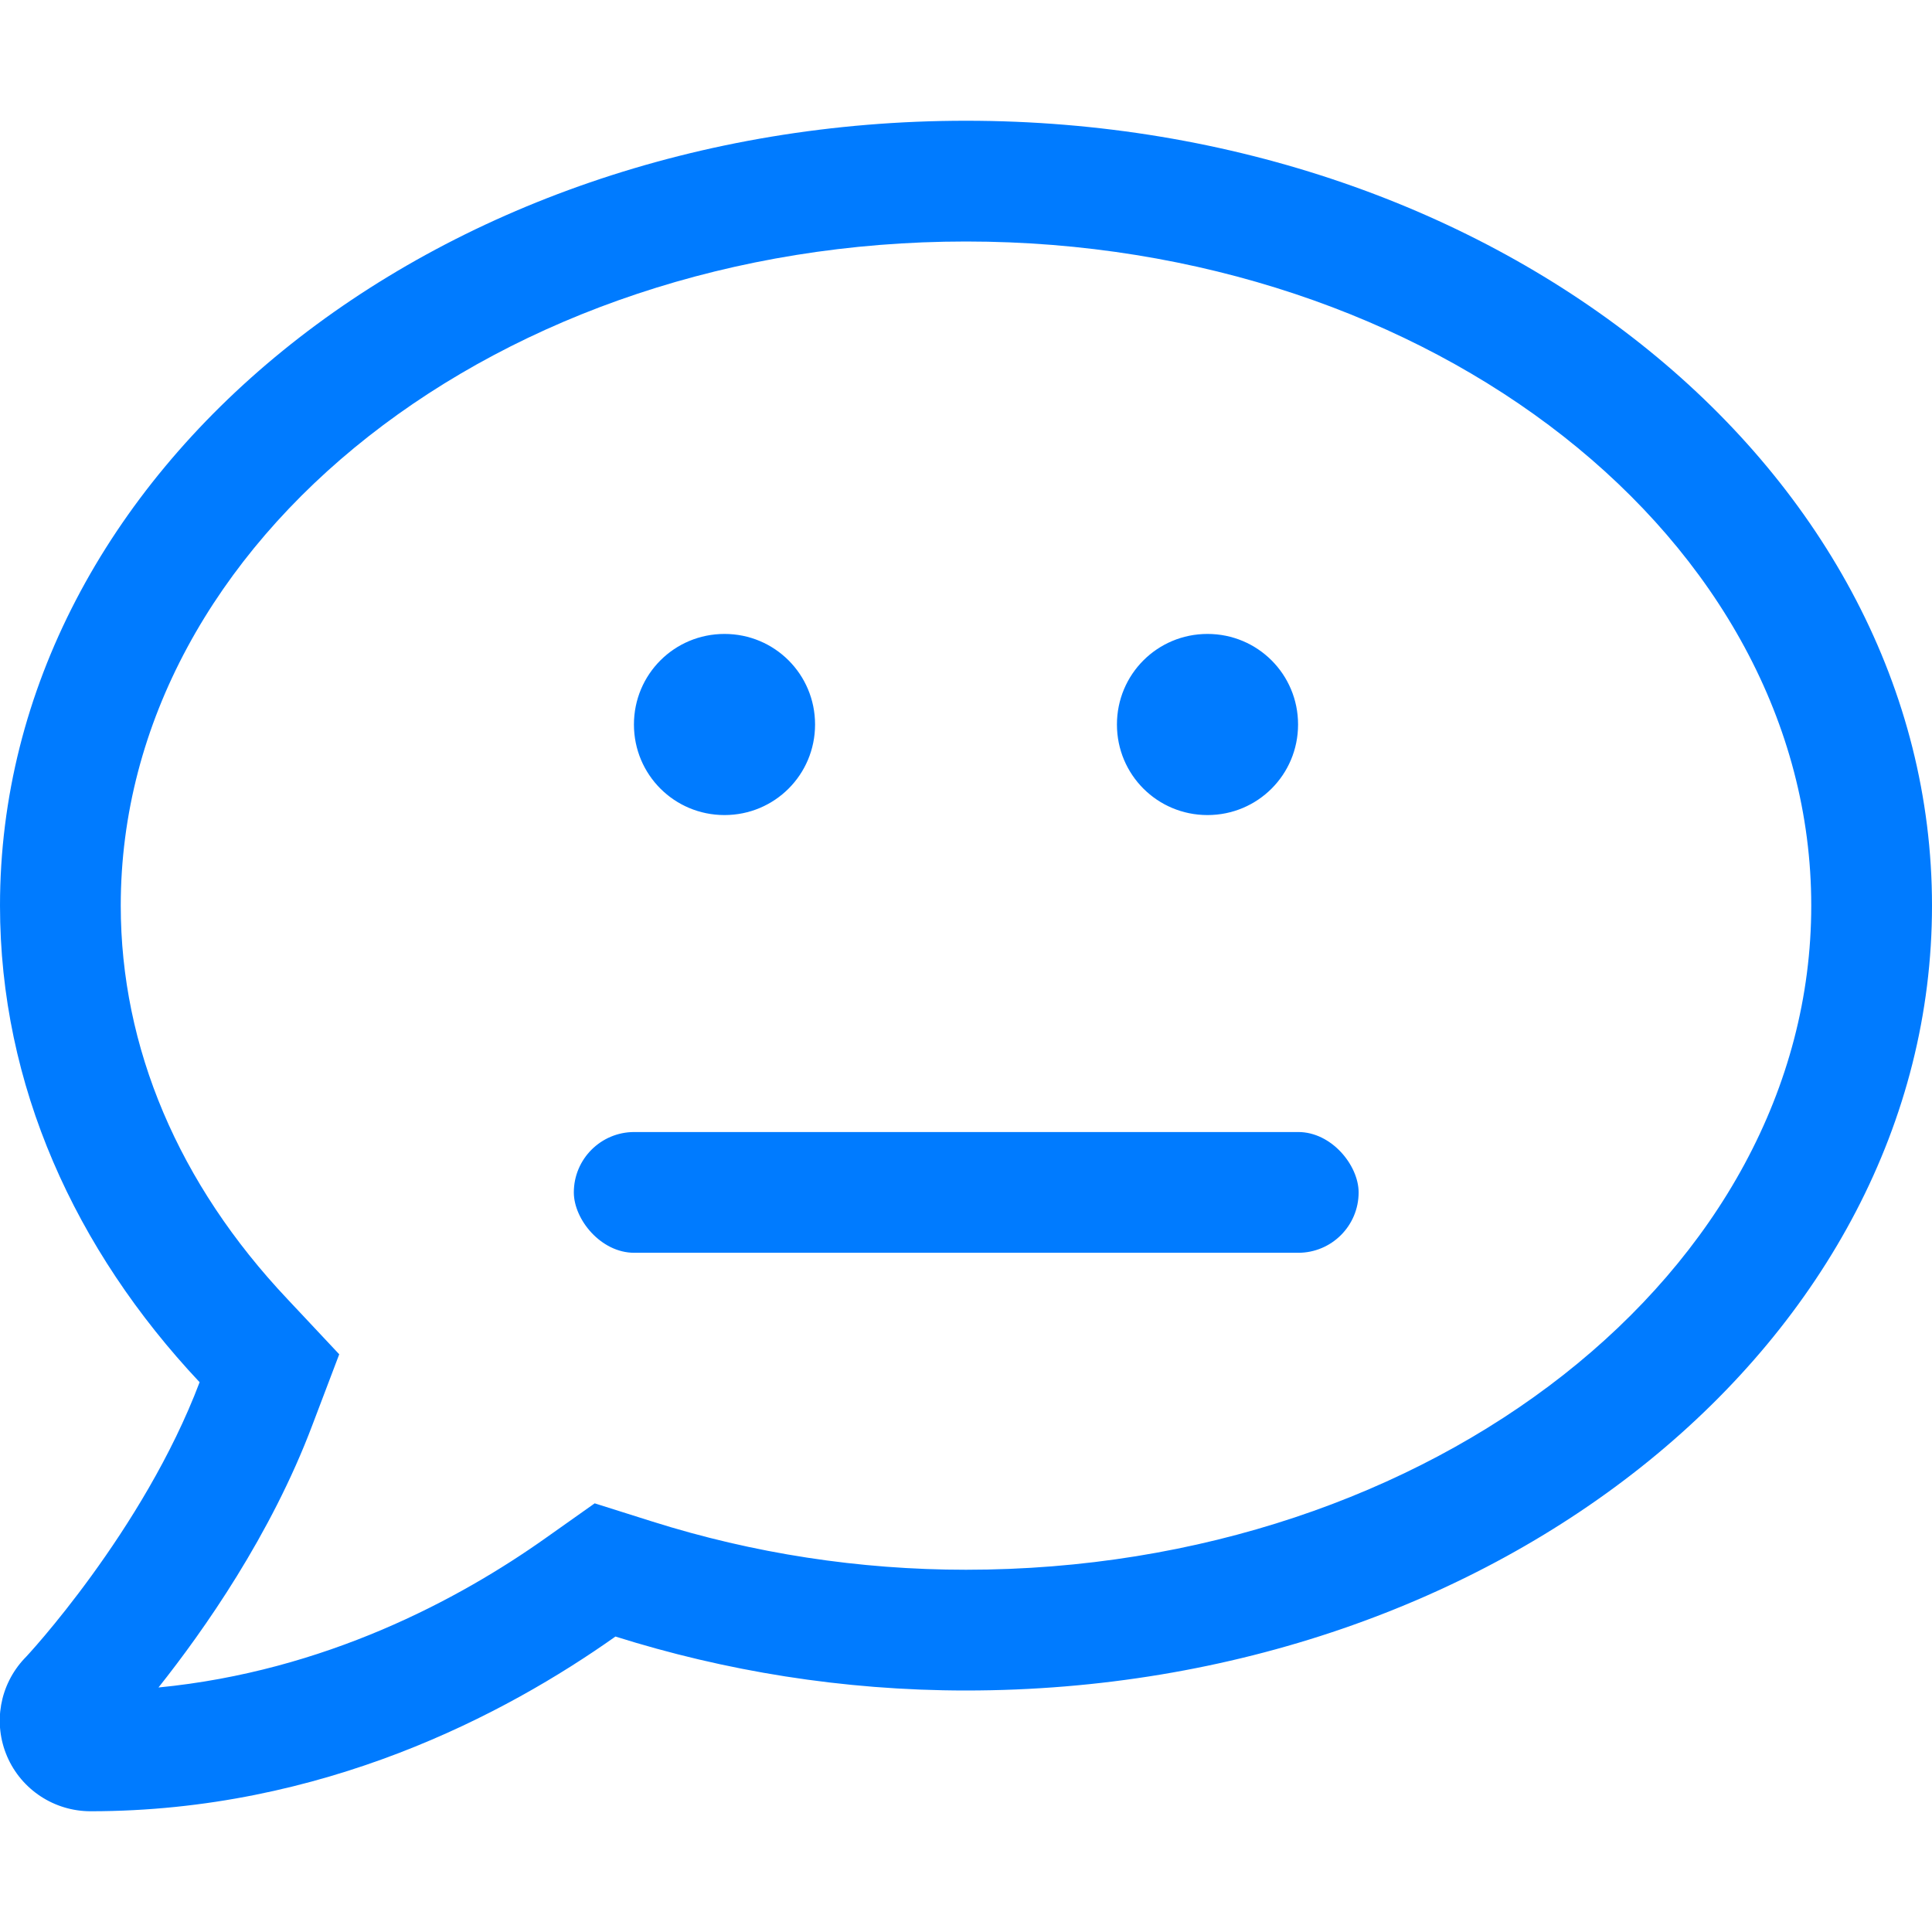 <?xml version="1.0" encoding="UTF-8"?>
<svg version="1.1" viewBox="0 0 512 512" xmlns="http://www.w3.org/2000/svg">
 <path d="m256 32c-141.4 0-256 93.1-256 208 0 47.6 19.9 91.2 52.9 126.3-14.9 39.4-45.9 72.8-46.4 73.2-6.6 7-8.4 17.2-4.6 26s12.5 14.5 22.1 14.5c61.5 0 110-25.7 139.1-46.3 28.9 9.1 60.1 14.3 92.9 14.3 141.4 0 256-93.1 256-208s-114.6-208-256-208zm0 384c-28.3 0-56.3-4.3-83.2-12.8l-15.2-4.8-13 9.2c-23 16.3-58.5 35.3-102.6 39.6 12-15.1 29.8-40.4 40.8-69.6l7.1-18.7-13.7-14.6c-28.9-30.6-44.2-66.7-44.2-104.3 0-97 100.5-176 224-176s224 79 224 176-100.5 176-224 176zm-64-200c13.3 0 24-10.7 24-24s-10.7-24-24-24-24 10.7-24 24 10.7 24 24 24zm128 0c13.3 0 24-10.7 24-24s-10.7-24-24-24-24 10.7-24 24 10.7 24 24 24z" fill="#007bff"/>
 <rect x="152.07" y="300" width="207.98" height="32" rx="16" fill="#007bff"/>
</svg>
